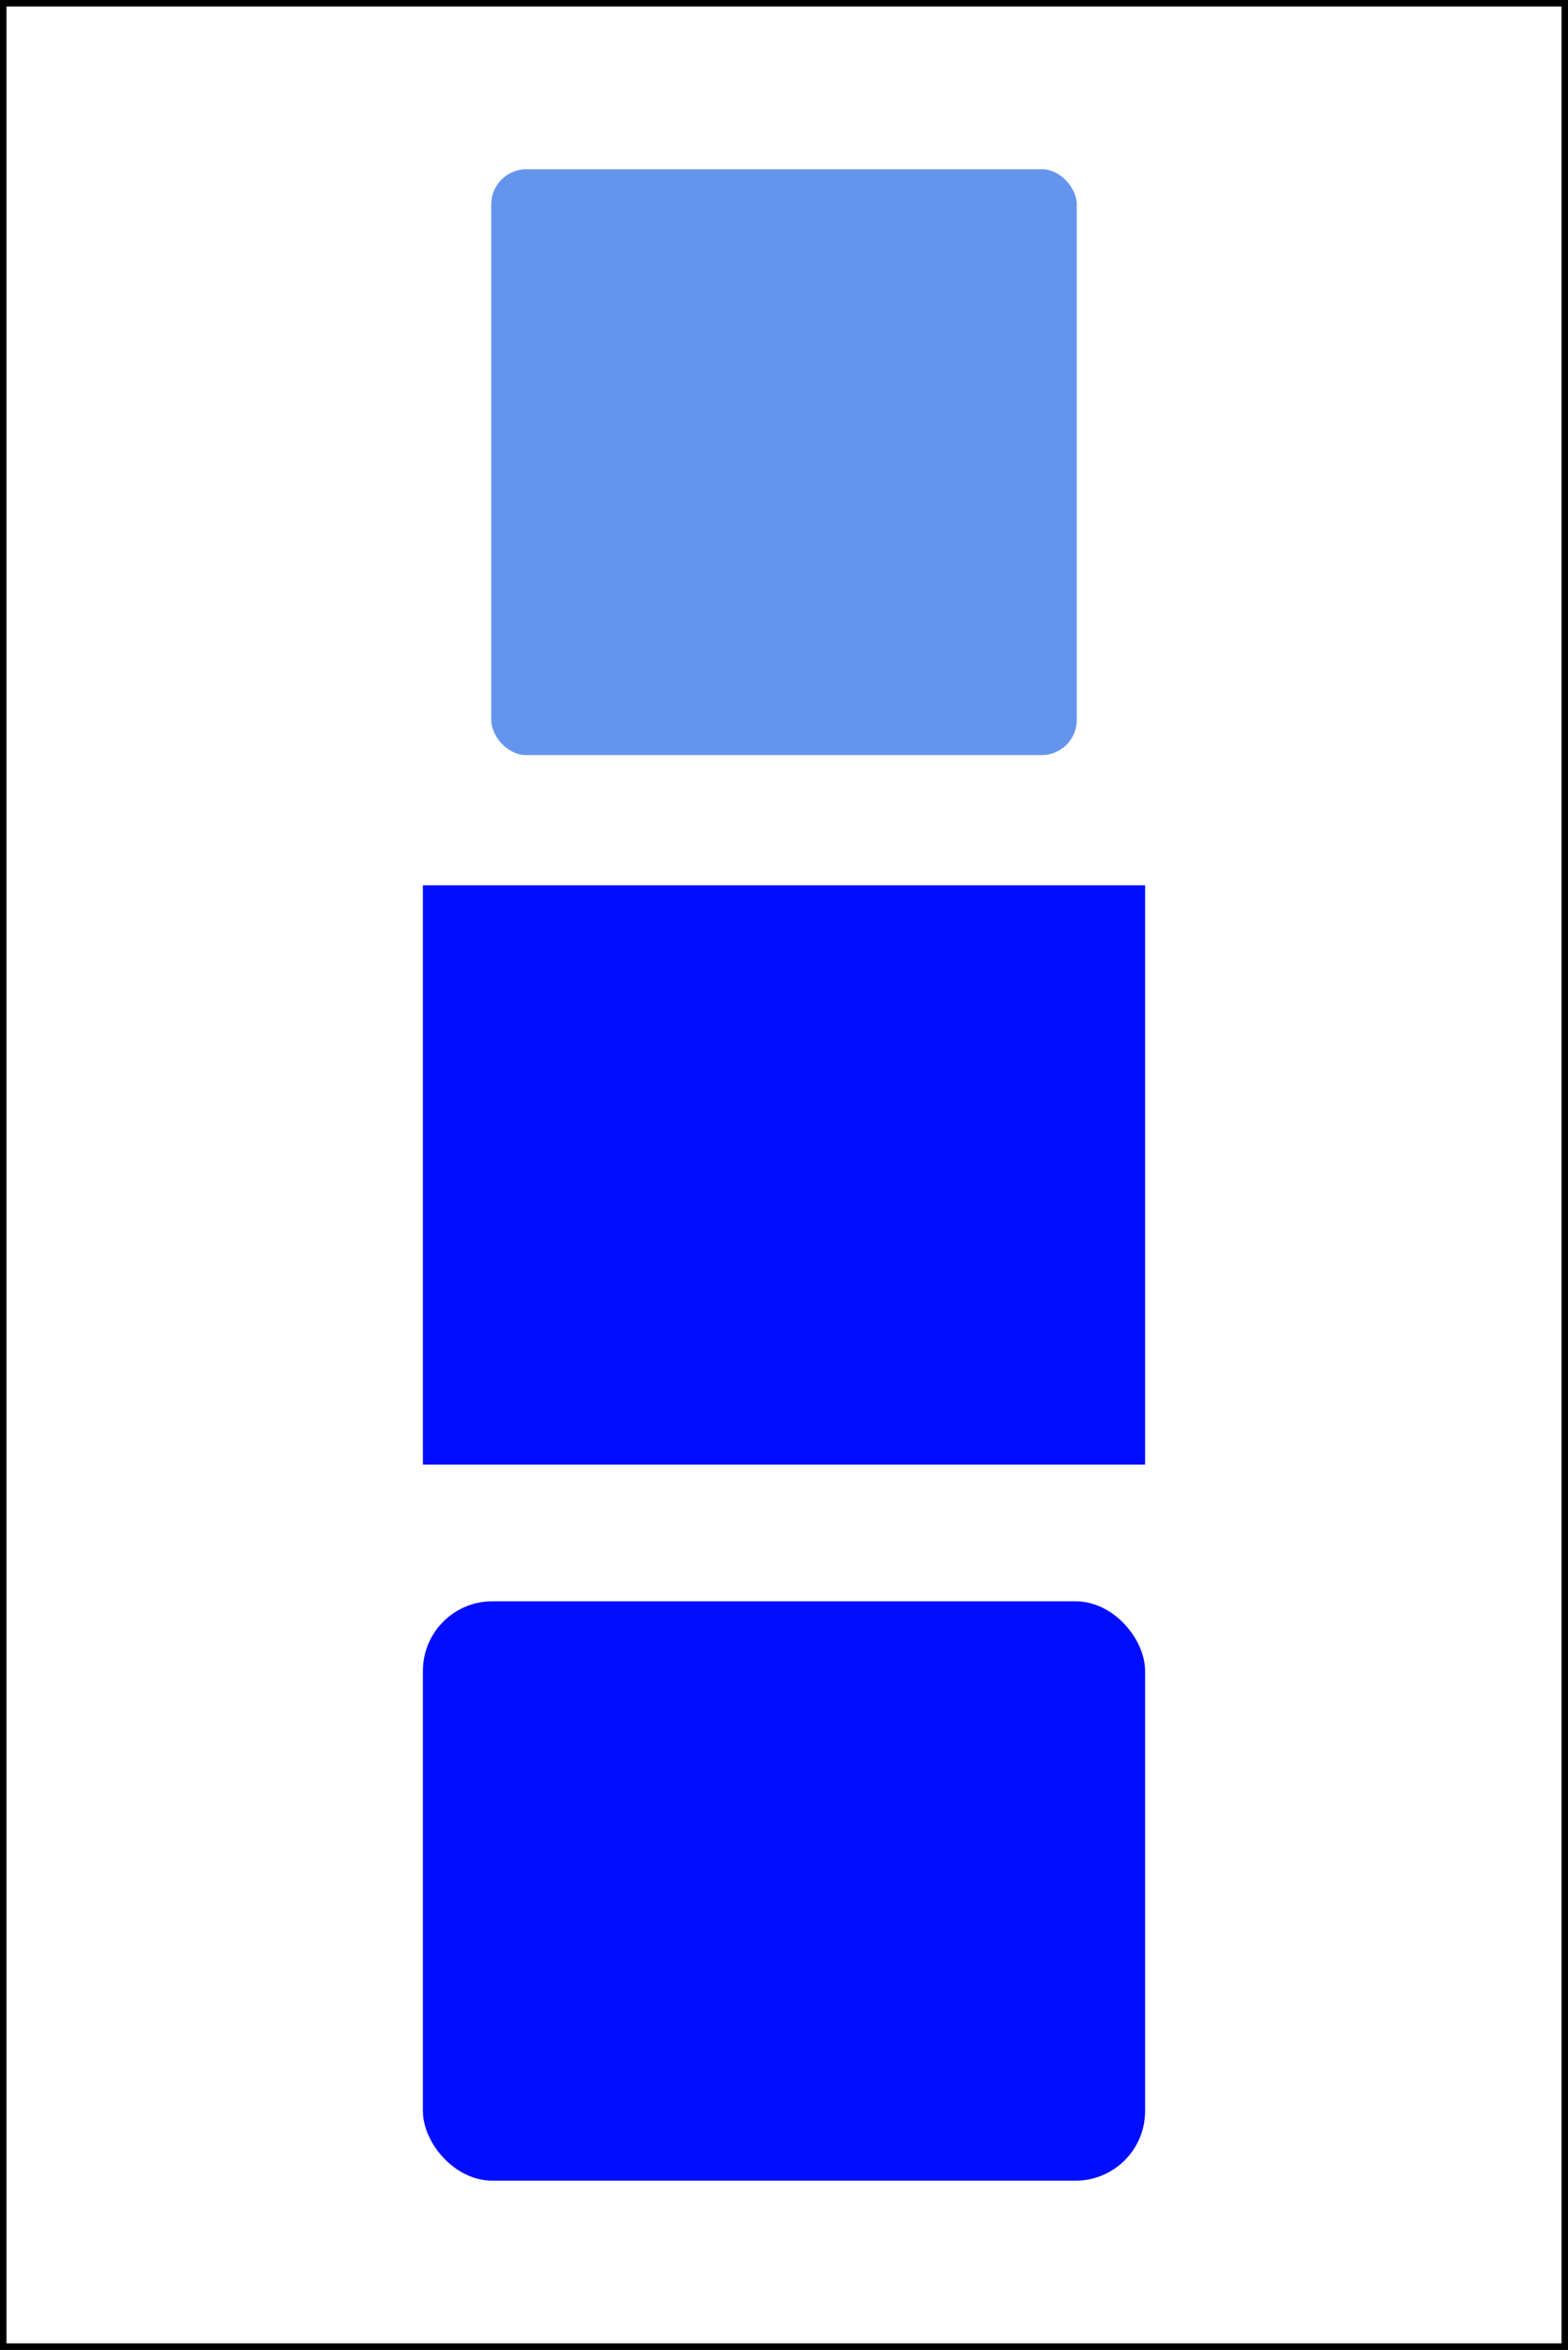 <svg xmlns="http://www.w3.org/2000/svg" width="241" height="361" viewBox="-0.5 -0.5 241 361"><rect x="-0.5" y="-0.5" width="241" height="361" fill="#333333" stroke="none"/><path fill="#FFF" stroke="#000" d="M0 0h240v360H0z" pointer-events="all"/><rect width="90" height="90" x="75" y="25.5" fill="#6495ed" pointer-events="none" rx="5.4" ry="5.4"/><path fill="#000dff" d="M64.5 135.5h111v89h-111z" pointer-events="none"/><rect width="111" height="89" x="64.5" y="245.5" fill="#000dff" pointer-events="none" rx="10.68" ry="10.68"/></svg>